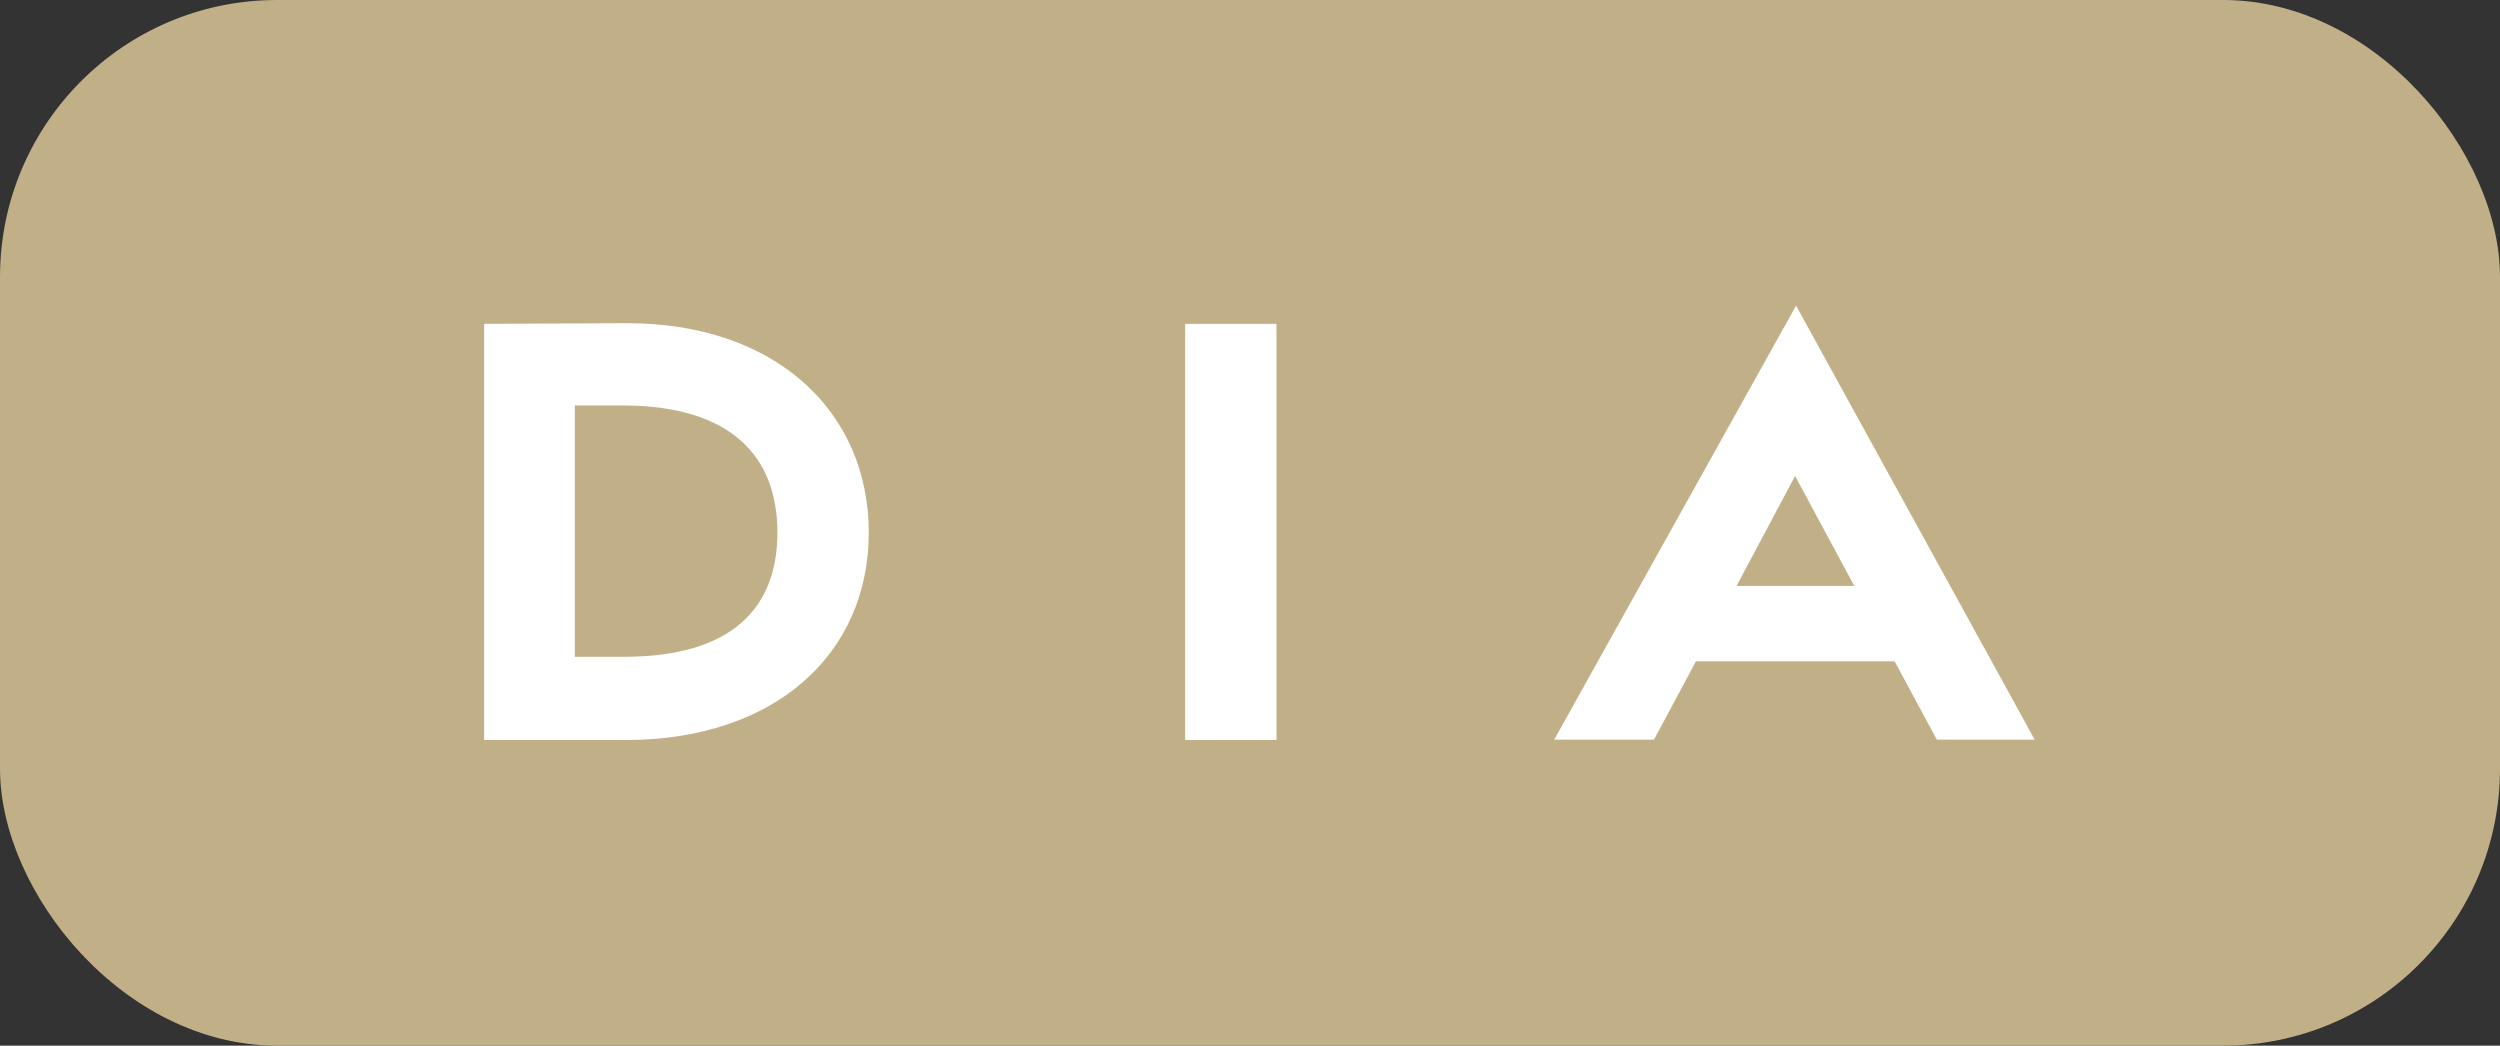 <?xml version="1.0" encoding="UTF-8"?>
<svg id="Vrstva_2" data-name="Vrstva 2" xmlns="http://www.w3.org/2000/svg" viewBox="0 0 76.89 32.16">
  <rect x="0" y="0" width="76.89" height="32.16" fill="#333333" stroke="none"/>
  <defs>
    <style>
      .cls-1 {
        fill: #fff;
      }

      .cls-2 {
        fill: #c1af87;
      }
    </style>
  </defs>
  <g id="Vrstva_1-2" data-name="Vrstva 1">
    <g>
      <rect class="cls-2" x="0" y="0" width="76.89" height="32.16" rx="8.52" ry="8.52"/>
      <g>
        <path class="cls-1" d="M14.89,9.96l4.35-.02c4.6-.02,7.48,2.71,7.48,6.44s-2.88,6.38-7.48,6.38h-4.35v-12.8ZM19.23,20.2c3.23-.01,4.68-1.46,4.68-3.82s-1.44-3.88-4.68-3.91h-1.55s0,7.73,0,7.73h1.55Z"/>
        <path class="cls-1" d="M36.45,9.96h2.81v12.8h-2.81v-12.8Z"/>
        <path class="cls-1" d="M55.24,9.4l7.34,13.35h-3.01l-1.3-2.41h-6.11l-1.29,2.41h-3.07l7.44-13.35ZM57.03,18.02l-1.82-3.38-1.8,3.38h3.62Z"/>
      </g>
    </g>
  </g>
</svg>